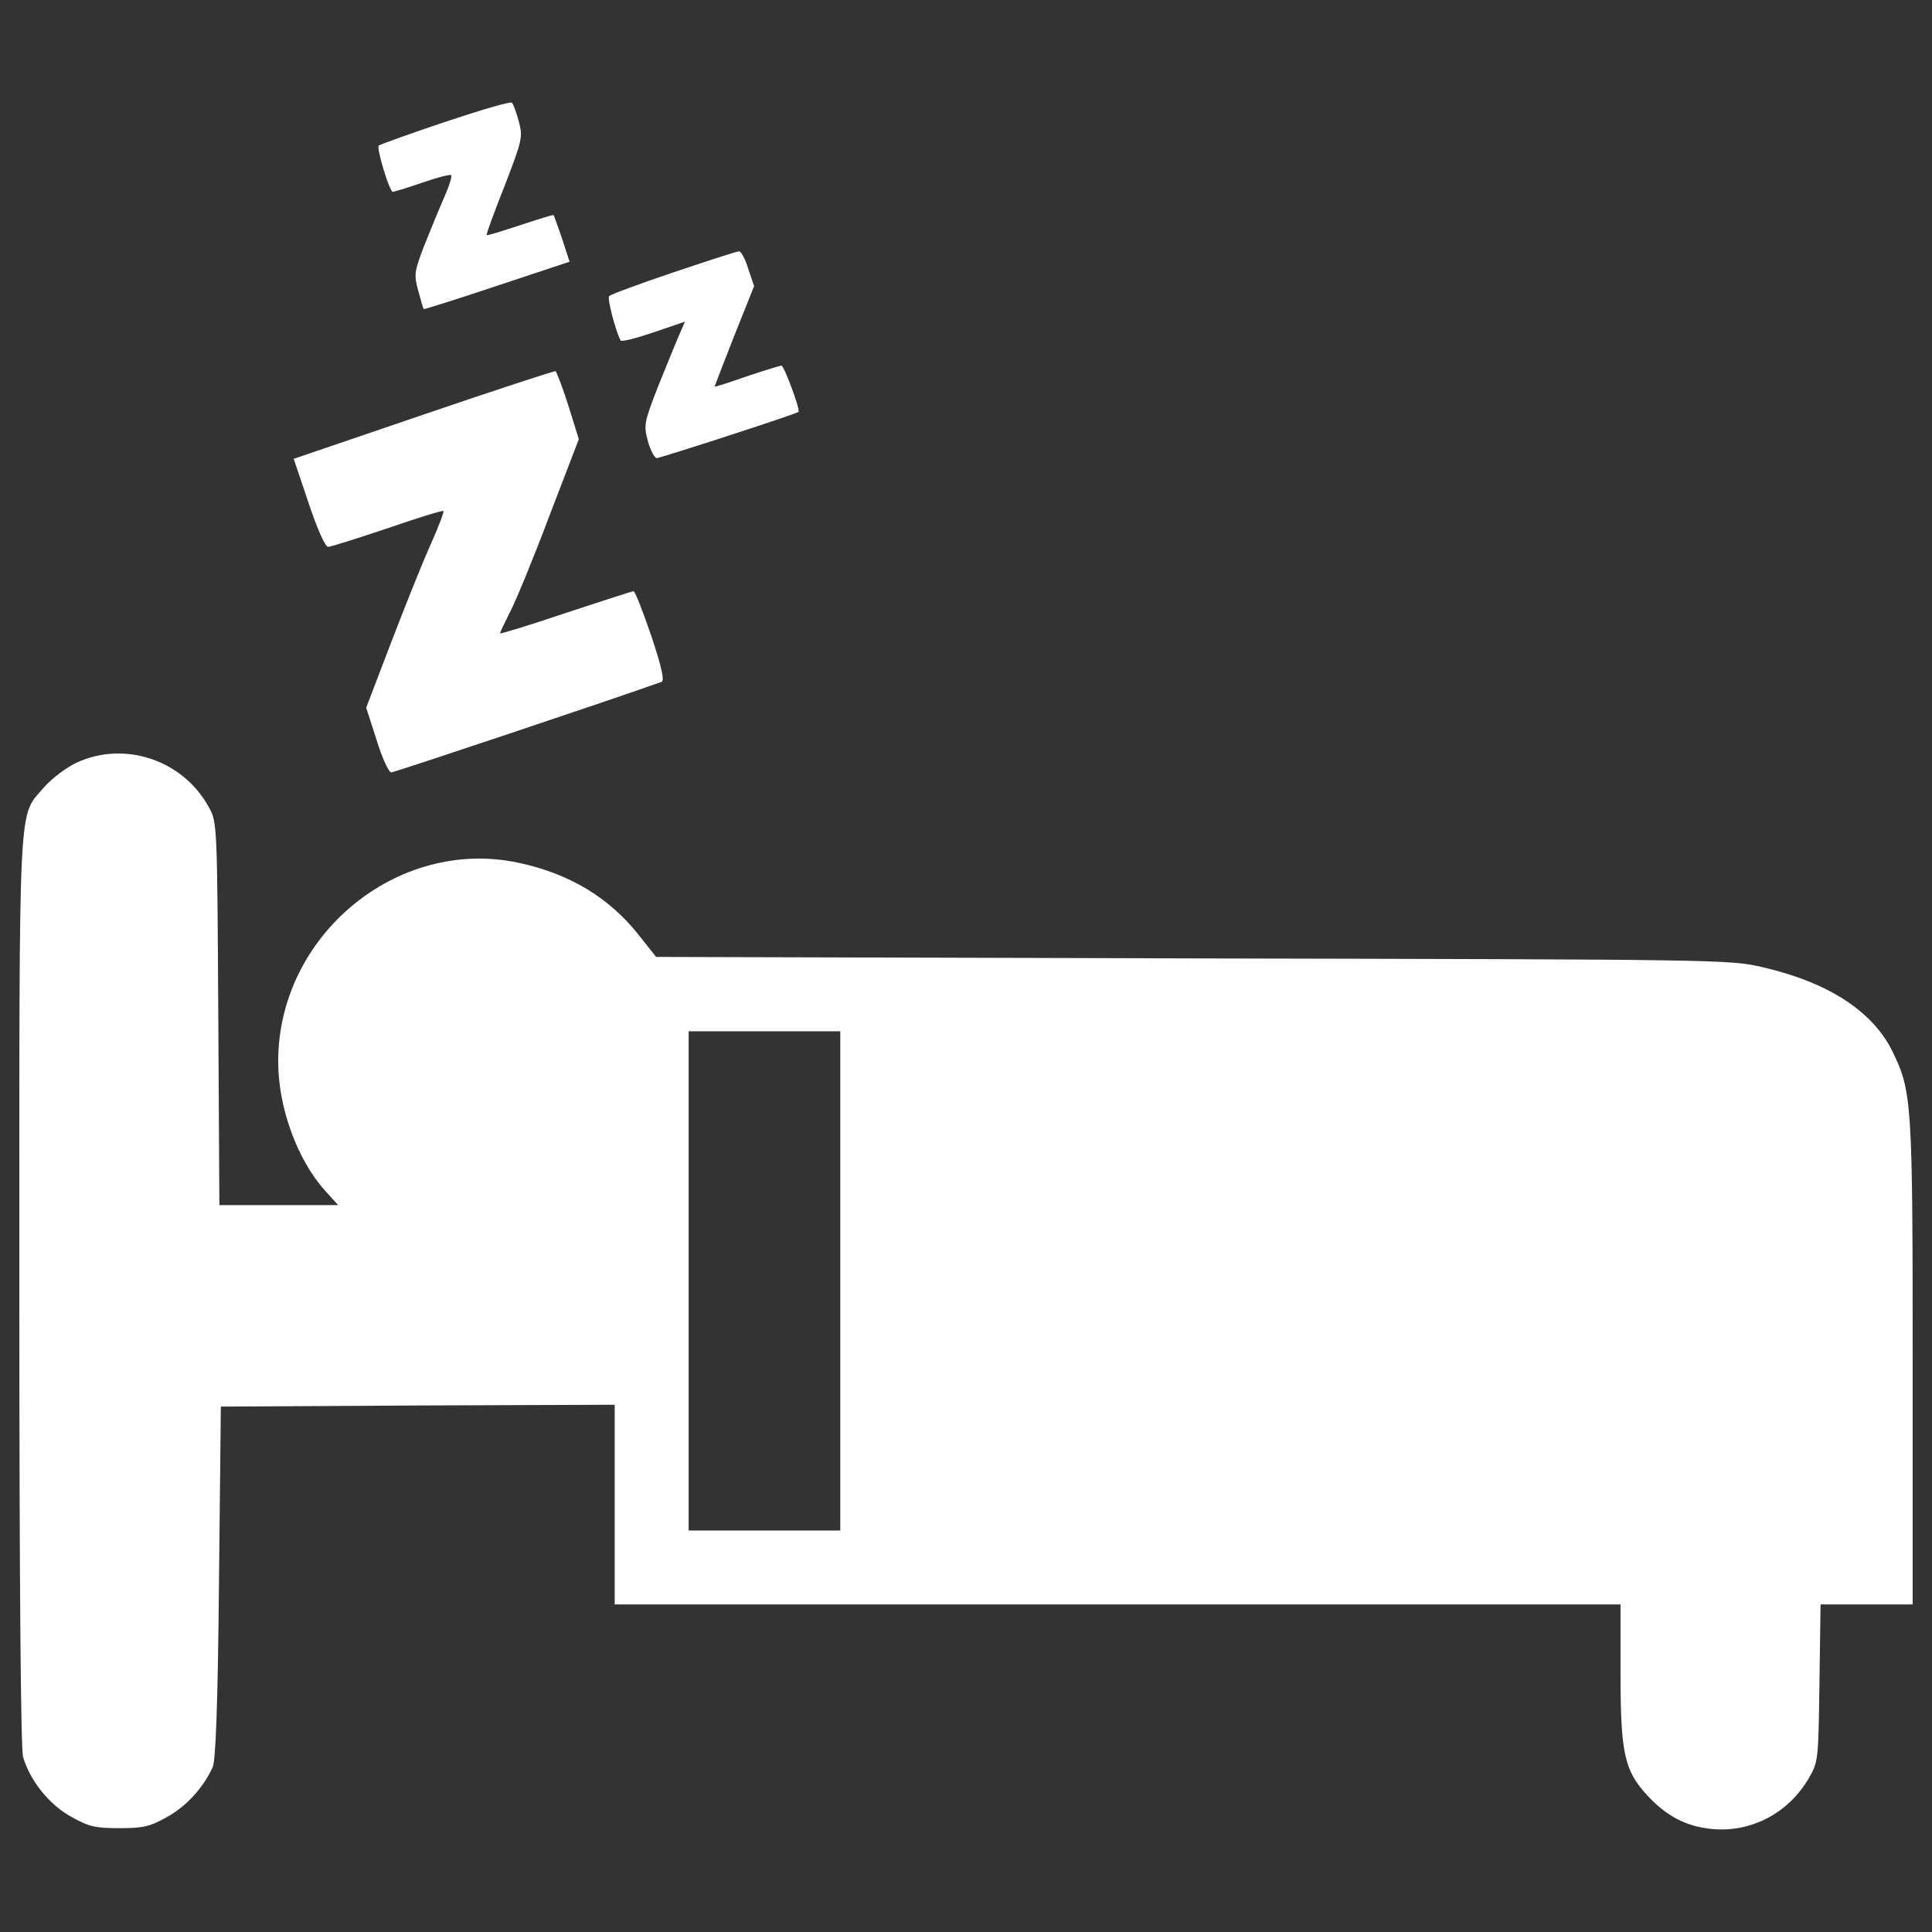 <?xml version="1.0" encoding="UTF-8"?> <!-- Generator: Adobe Illustrator 21.0.0, SVG Export Plug-In . SVG Version: 6.00 Build 0) --> <svg xmlns="http://www.w3.org/2000/svg" xmlns:xlink="http://www.w3.org/1999/xlink" id="Layer_1" x="0px" y="0px" viewBox="0 0 1000 1000" style="enable-background:new 0 0 1000 1000;" xml:space="preserve"><rect x="0" y="0" width="1000" height="1000" fill="#333333" stroke="none"/> <style type="text/css"> .st0{fill:#FFFFFF;} </style> <g> <g transform="translate(0,468) scale(0.1,-0.1)"> <path class="st0" d="M2303.1,4048.8c-181.8-61.2-336.9-116.8-342.6-122.5c-13.4-11.5,55.5-239.3,72.7-239.3 c5.7,0,76.6,21.1,153.1,47.9c76.6,26.8,145.5,44,149.3,38.3c5.7-3.8-11.5-59.3-38.3-118.7c-26.8-61.2-72.7-174.2-103.4-250.7 c-49.8-130.2-51.7-147.4-28.7-229.7c13.4-49.8,24.9-91.9,28.7-93.8c1.9-1.9,174.2,51.7,379,120.6l375.1,124.4l-38.3,118.7 c-23,65.1-42.1,120.6-44,122.5c-1.9,3.8-78.5-21.1-172.3-51.7c-93.8-30.6-172.3-55.5-174.2-51.7c-3.8,3.8,38.3,116.8,91.9,252.7 c91.9,239.3,95.7,252.7,74.6,335c-13.4,47.9-28.7,91.9-36.4,97.6C2641.9,4156,2486.9,4110.1,2303.1,4048.8z"></path> <path class="st0" d="M3484.1,3269.8c-176.1-59.3-325.4-114.8-331.1-122.5c-11.5-11.5,34.4-183.7,59.3-229.7 c5.7-7.7,80.4,11.5,170.3,42.1l162.7,55.5l-30.6-70.8c-17.2-38.3-65.1-158.9-109.1-266.1c-72.7-187.6-74.7-199.1-51.7-283.3 c13.4-47.9,34.5-86.1,45.9-86.1c17.2,0,721.6,227.8,733.1,239.3c11.5,7.7-74.7,239.3-88,239.3c-7.7,0-88.1-24.9-179.9-55.5 c-91.9-32.5-166.5-55.5-166.5-53.6s45.9,120.6,101.4,262.2l103.4,258.4l-30.6,90c-15.3,51.7-38.3,91.9-47.9,90 C3813.3,3378.9,3660.2,3329.1,3484.1,3269.8z"></path> <path class="st0" d="M2194,2534.8l-673.7-229.7l76.6-227.8c44-132.1,86.1-227.8,101.4-227.8c13.4,0,151.2,44,306.2,95.7 c155,53.6,285.2,93.8,290.9,90c3.8-5.7-28.7-90-72.7-187.6c-44-99.5-134-325.4-202.9-505.3L1895.4,1017l53.6-166.5 c28.7-93.8,63.2-168.4,76.6-168.4c15.3,0,1171.4,386.6,1399.2,468.9c15.3,5.7,0,76.6-53.6,237.3c-44,128.2-84.2,231.6-91.9,231.6 s-164.6-51.7-352.2-112.9c-185.7-63.2-338.8-109.1-338.8-105.3c0,5.7,24.9,57.4,55.5,118.7c30.6,59.3,122.5,283.3,202.9,497.7 l149.3,388.6l-53.6,172.3c-30.6,95.7-61.3,176.1-67,179.9C2869.7,2760.7,2563.5,2661.1,2194,2534.8z"></path> <path class="st0" d="M394.8,731.8c-51.7-24.9-126.3-80.4-166.5-126.3c-135.9-160.8-128.2,5.7-128.2-2601.2 c0-1538.9,7.7-2371.5,19.1-2417.4c34.5-120.6,134-246.9,248.8-310.1c91.9-51.7,124.4-59.3,248.8-59.3s158.9,7.7,246.9,57.4 c99.5,53.6,189.5,153.1,237.3,258.4c15.3,32.5,26.8,331.1,32.5,957l9.6,909.2l1018.3,5.7l1020.2,3.8v-516.8v-516.8h2603.1h2603.1 v-350.3c0-419.2,19.1-509.2,139.7-639.3c97.6-105.3,199.1-158.8,329.2-172.2c202.9-21.1,396.2,78.5,503.4,258.4 c51.7,90,51.7,91.9,57.4,497.7l5.7,405.8h239.3H9900v1249.9c0,1351.3-3.8,1406.8-105.3,1613.5c-101.4,206.7-331.1,356-669.9,434.5 c-170.4,40.2-212.5,40.2-2949.6,45.9L3396-273l-88,111c-153.1,195.2-361.7,321.5-627.8,377C2054.3,347.1,1438-164,1439.9-816.7 c0-235.4,99.5-507.2,241.2-664.2l68.9-76.6h-306.3h-308.2l-5.7,991.5c-5.7,972.3-5.7,991.5-47.9,1066.1 C949.9,745.2,645.6,848.5,394.8,731.8z M4349.3-1949.8v-1292h-392.4h-392.4v1292v1292h392.4h392.4V-1949.8z"></path> </g> </g> </svg> 